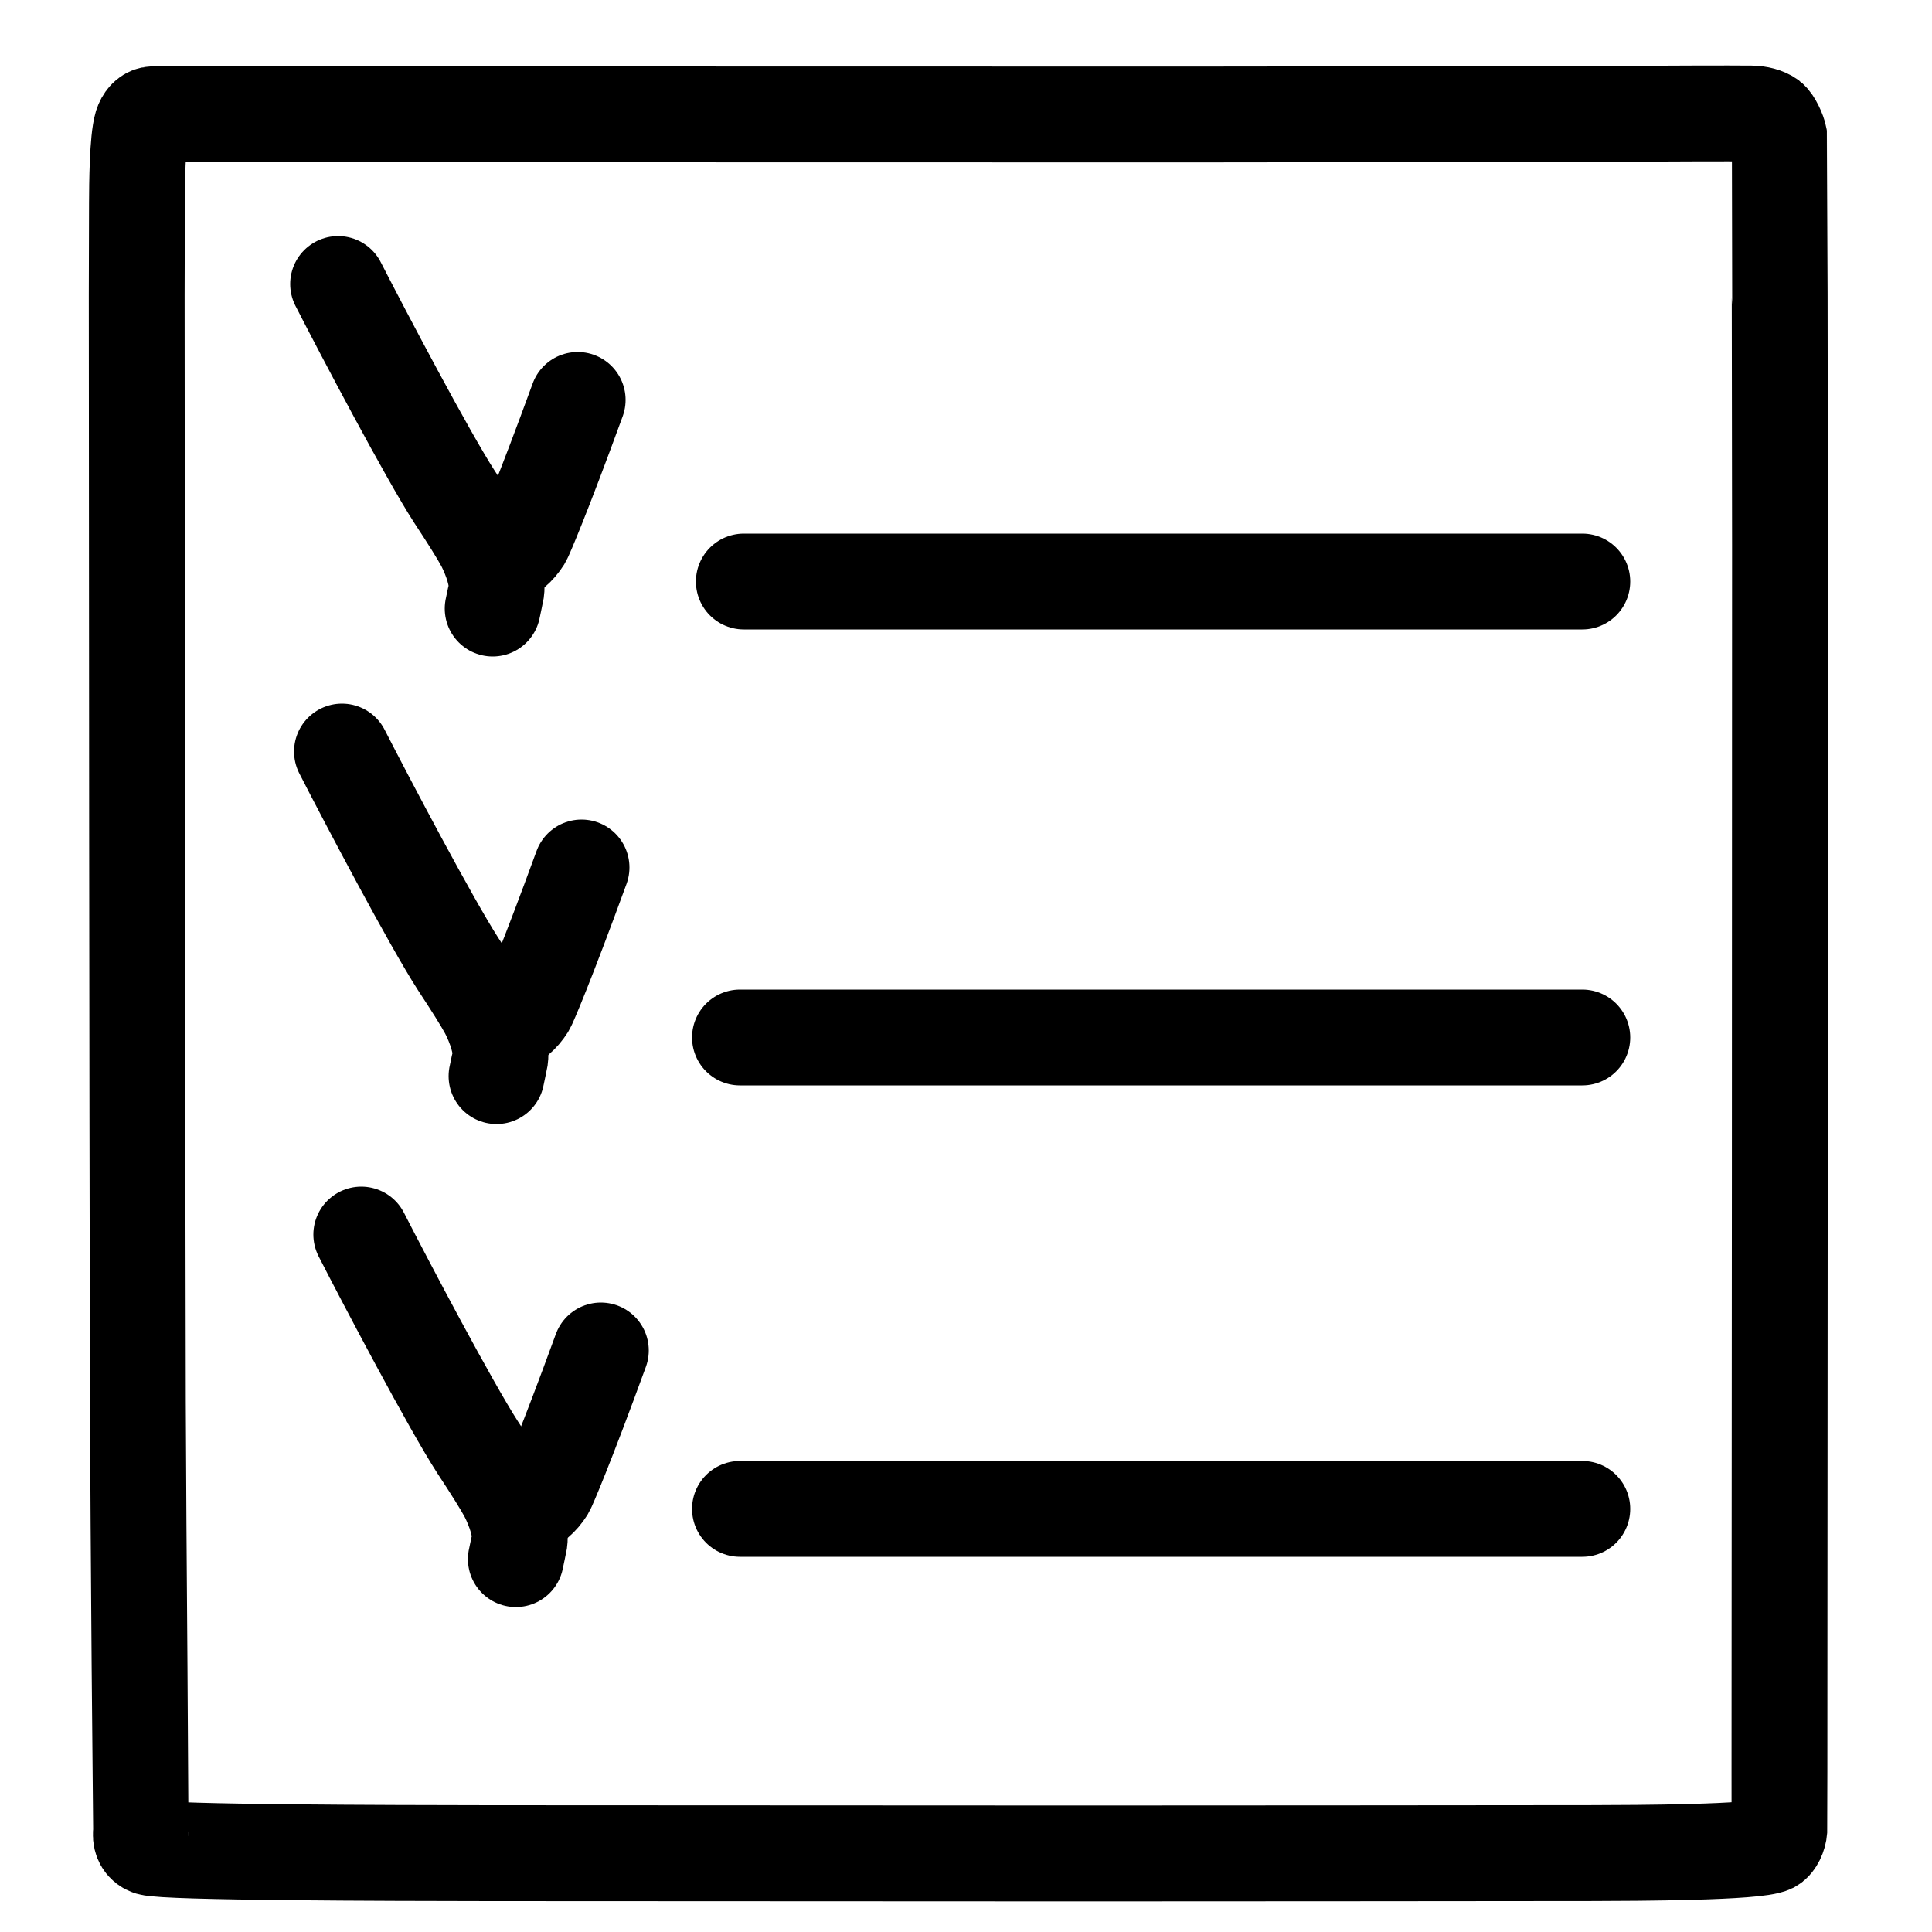 <?xml version="1.0" encoding="UTF-8" standalone="no"?>
<!DOCTYPE svg PUBLIC "-//W3C//DTD SVG 1.1//EN" "http://www.w3.org/Graphics/SVG/1.1/DTD/svg11.dtd">
<svg width="120.00" height="120.00" viewBox="0.00 0.00 500.00 500.00" xmlns="http://www.w3.org/2000/svg" xmlns:xlink="http://www.w3.org/1999/xlink">
<g stroke-linecap="round" id="レイヤー_1_2">
<path d="M41.50,29.50 C64.21,29.53 118.31,29.58 149.69,29.60 C189.71,29.61 269.12,29.63 308.51,29.63 C339.98,29.61 397.58,29.52 423.73,29.46 C432.38,29.36 447.17,29.32 453.31,29.38 C455.10,29.41 456.93,29.87 458.08,30.70 C458.97,31.38 460.27,34.11 460.50,35.50 C460.52,35.65 460.64,111.07 460.66,141.30 C460.66,179.09 460.63,259.83 460.61,302.78 C460.58,339.58 460.54,405.61 460.53,434.83 C460.52,446.59 460.52,473.20 460.50,473.50 C460.39,475.13 459.52,476.95 458.50,477.50 C454.61,479.46 423.62,479.55 412.22,479.58 C383.25,479.62 317.05,479.66 279.84,479.67 C237.93,479.66 161.39,479.62 126.76,479.60 C100.39,479.56 43.18,479.47 38.75,478.17 C37.14,477.68 36.37,476.24 36.45,474.60 C36.48,474.29 35.79,396.72 35.68,362.91 C35.60,324.69 35.49,250.83 35.47,215.19 C35.43,178.11 35.39,108.64 35.38,76.24 C35.40,69.95 35.42,58.08 35.44,52.51 C35.46,47.66 35.54,36.24 36.70,32.35 C37.17,30.89 38.07,29.87 39.18,29.63 C39.56,29.55 40.33,29.51 41.50,29.50 Z" fill="none" stroke="rgb(0, 0, 0)" stroke-width="24.80" stroke-opacity="1.00" stroke-linejoin="round"/>
<path d="M87.50,73.50 C94.00,86.21 110.63,117.76 117.61,128.56 C121.31,134.20 123.70,137.99 125.19,140.72 C127.18,144.59 128.93,149.68 128.44,153.02 C128.40,153.30 127.72,156.33 127.50,157.50" fill="none" stroke="rgb(0, 0, 0)" stroke-width="24.80" stroke-opacity="1.00" stroke-linejoin="round"/>
<path d="M149.50,103.50 C140.41,128.42 135.88,138.89 135.50,139.50 C133.95,141.94 132.06,143.52 130.23,143.95 C128.93,144.23 128.18,144.70 127.50,145.50" fill="none" stroke="rgb(0, 0, 0)" stroke-width="24.80" stroke-opacity="1.00" stroke-linejoin="round"/>
<path d="M192.50,150.50 C218.60,150.50 284.80,150.50 324.91,150.50 C357.66,150.50 399.96,150.50 409.50,150.50" fill="none" stroke="rgb(0, 0, 0)" stroke-width="24.80" stroke-opacity="1.00" stroke-linejoin="round"/>
<path d="M88.50,194.50 C95.00,207.21 111.63,238.76 118.61,249.56 C122.31,255.20 124.70,258.99 126.19,261.72 C128.18,265.59 129.93,270.68 129.44,274.02 C129.40,274.30 128.72,277.33 128.50,278.50" fill="none" stroke="rgb(0, 0, 0)" stroke-width="24.80" stroke-opacity="1.00" stroke-linejoin="round"/>
<path d="M150.50,224.50 C141.41,249.42 136.88,259.89 136.50,260.50 C134.95,262.94 133.06,264.52 131.23,264.95 C129.93,265.23 129.18,265.70 128.50,266.50" fill="none" stroke="rgb(0, 0, 0)" stroke-width="24.80" stroke-opacity="1.00" stroke-linejoin="round"/>
<path d="M191.50,268.50 C217.72,268.50 284.23,268.50 324.52,268.50 C357.42,268.50 399.91,268.50 409.50,268.50" fill="none" stroke="rgb(0, 0, 0)" stroke-width="24.80" stroke-opacity="1.00" stroke-linejoin="round"/>
<path d="M93.50,319.50 C100.00,332.21 116.63,363.76 123.61,374.56 C127.31,380.20 129.70,383.99 131.19,386.72 C133.18,390.59 134.93,395.68 134.44,399.02 C134.40,399.30 133.72,402.33 133.50,403.50" fill="none" stroke="rgb(0, 0, 0)" stroke-width="24.80" stroke-opacity="1.00" stroke-linejoin="round"/>
<path d="M155.50,349.50 C146.41,374.42 141.88,384.89 141.50,385.50 C139.95,387.94 138.06,389.52 136.23,389.95 C134.93,390.23 134.18,390.70 133.50,391.50" fill="none" stroke="rgb(0, 0, 0)" stroke-width="24.80" stroke-opacity="1.00" stroke-linejoin="round"/>
<path d="M191.50,390.50 C217.72,390.50 284.23,390.50 324.52,390.50 C357.42,390.50 399.91,390.50 409.50,390.50" fill="none" stroke="rgb(0, 0, 0)" stroke-width="24.80" stroke-opacity="1.00" stroke-linejoin="round"/>
</g>
</svg>
